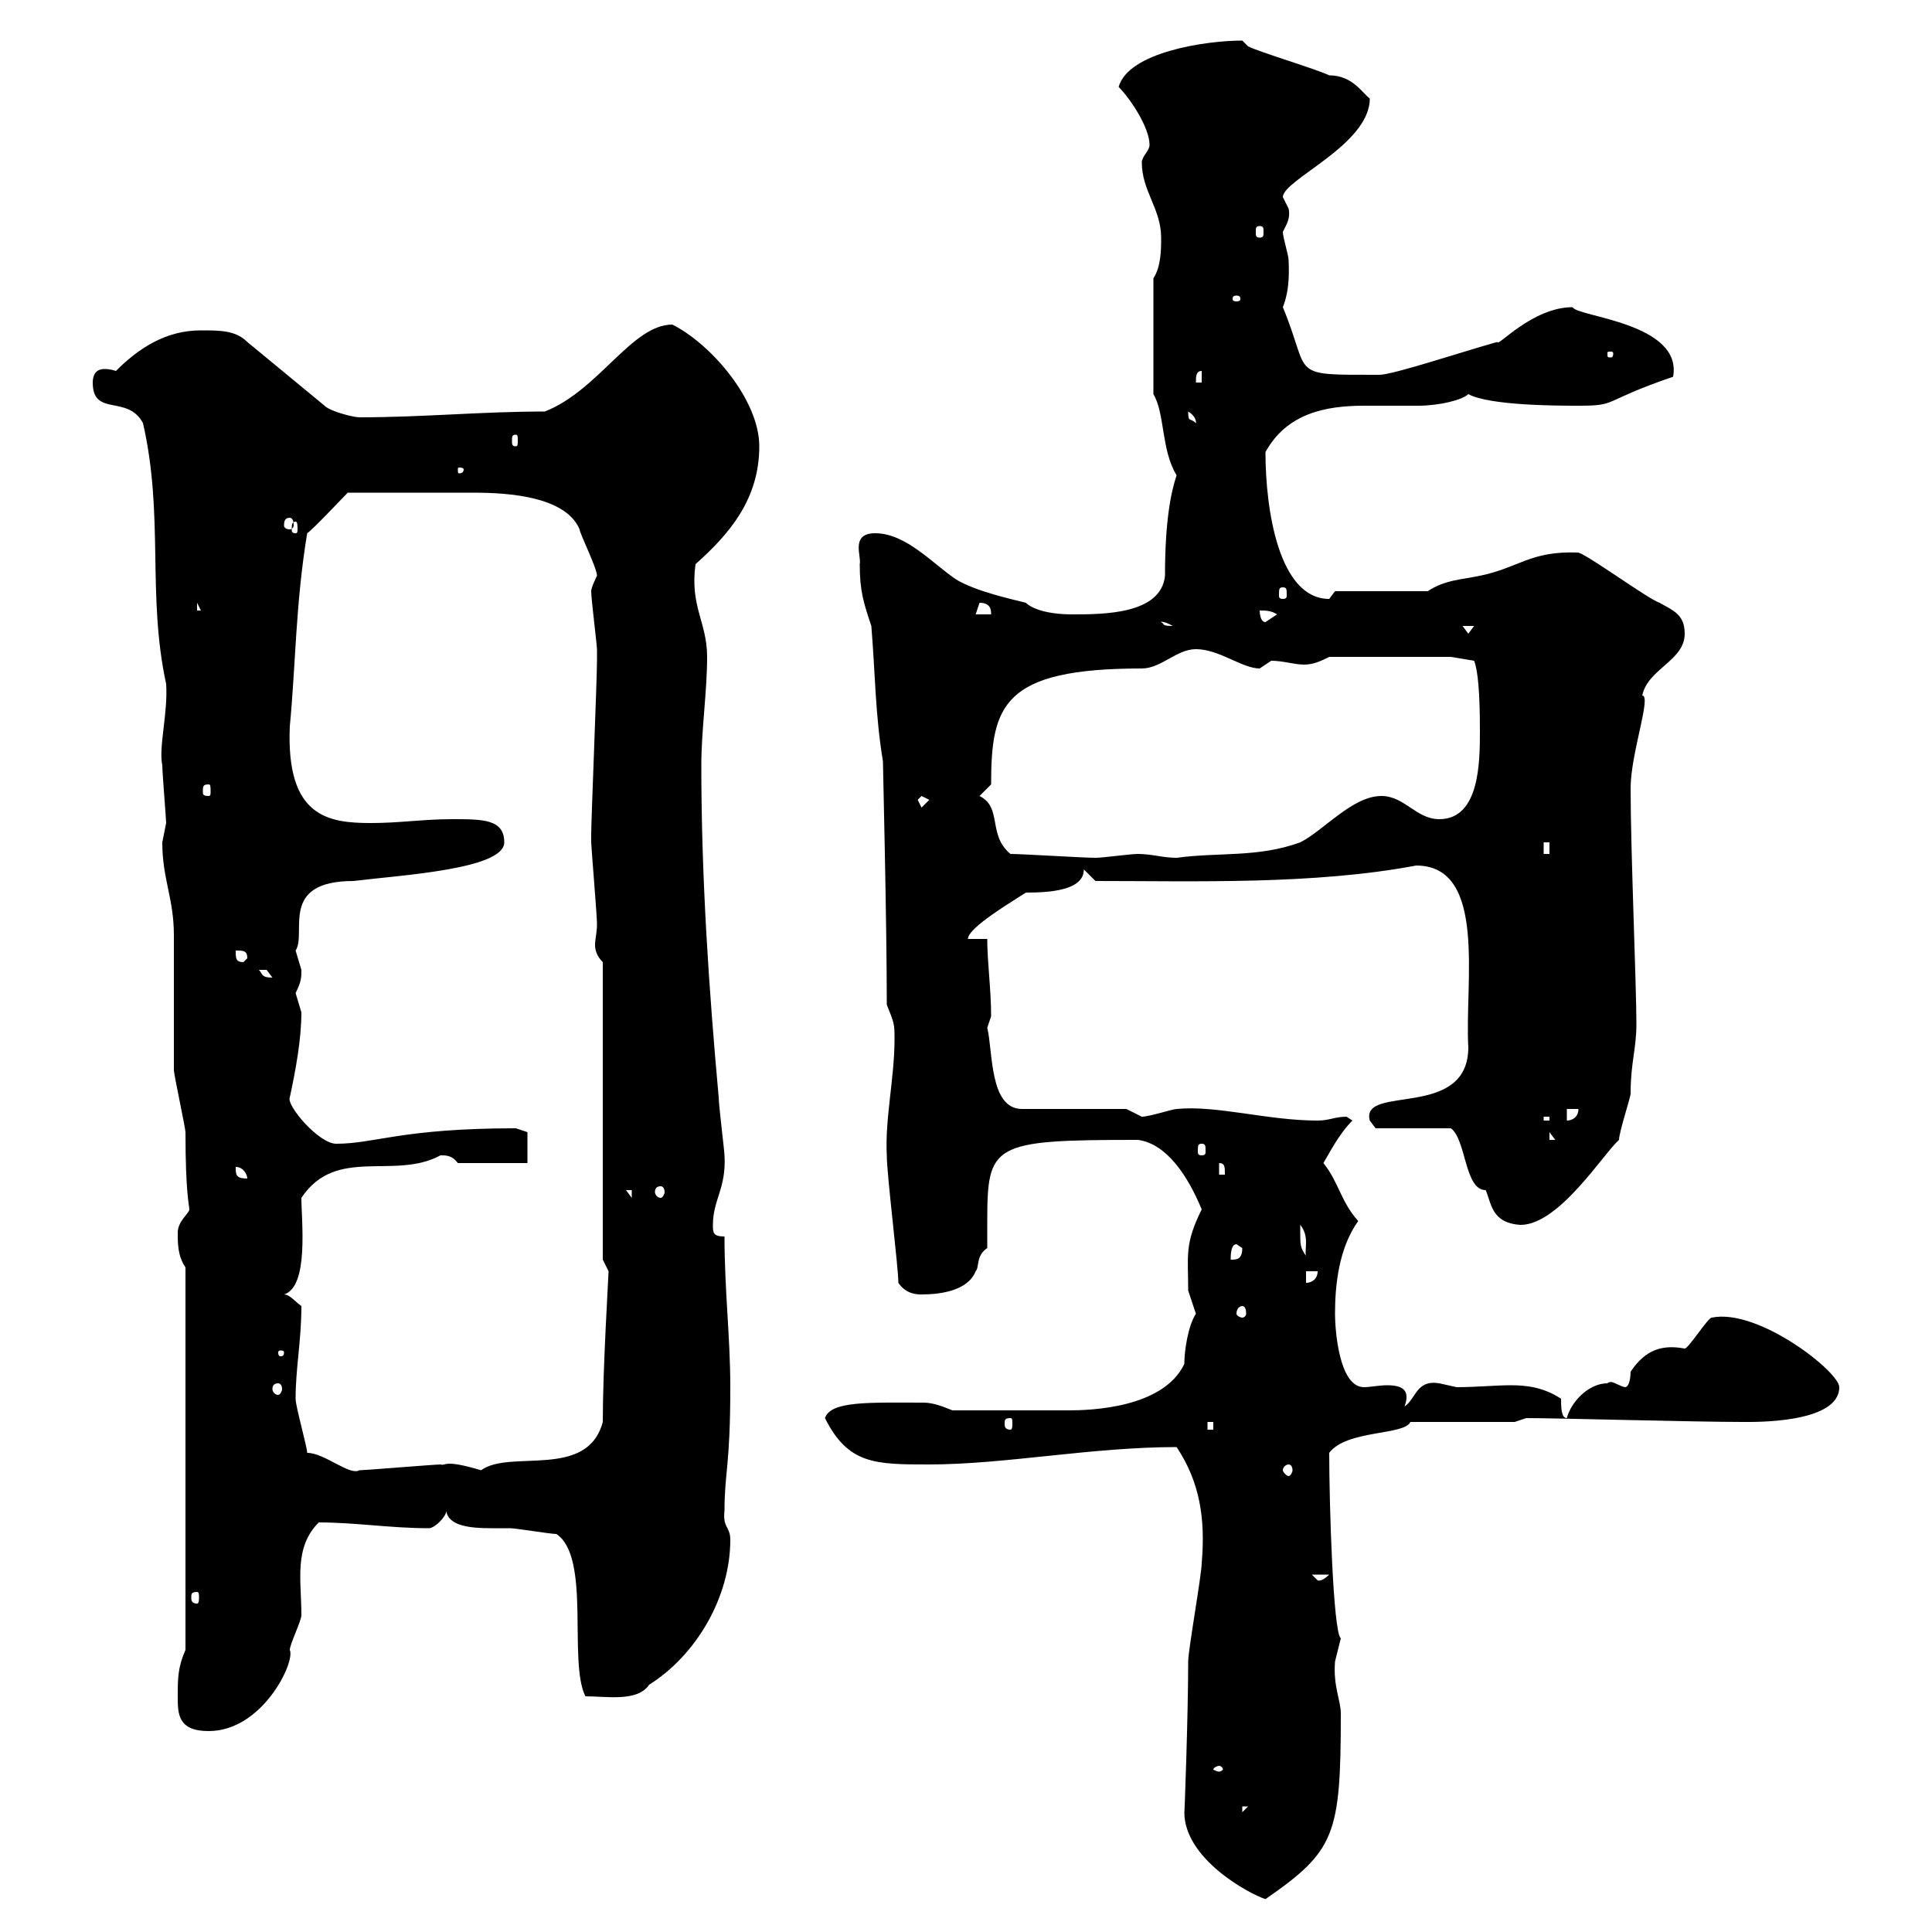 <svg xmlns="http://www.w3.org/2000/svg" xmlns:xlink="http://www.w3.org/1999/xlink" width="300" height="300"><path d="M183.90 281.40C183.90 288.60 193.80 294 196.50 294.90C207.30 287.40 208.20 285 208.20 266.10C208.20 264 207 261.90 207.30 258C207.30 258 208.20 254.40 208.20 254.40C207 253.50 206.40 233.40 206.40 225.60C209.10 222 218.10 222.90 219 220.80L235.20 220.80C235.20 220.80 237 220.20 237 220.20C241.80 220.20 263.10 220.80 270.60 220.80C272.10 220.80 285.60 221.10 285.60 215.40C285.60 213 273 203.10 265.80 204.60C265.20 204.60 262.20 209.40 261.60 209.40C258.30 208.80 255.60 209.40 253.20 213C253.20 213 253.20 215.40 252.30 215.40C251.10 215.10 250.20 214.20 249.60 214.80C246.60 214.80 243.90 217.80 243.30 220.20C242.40 220.20 242.40 218.40 242.40 217.20C239.70 215.40 237 215.10 234.60 215.10C232.20 215.10 229.20 215.40 226.20 215.40C226.20 215.40 223.50 214.80 223.50 214.80C219.90 214.20 219.90 217.20 218.10 218.40C218.40 217.50 218.40 217.20 218.40 216.90C218.40 215.40 216.90 215.10 215.40 215.10C214.20 215.10 212.70 215.40 211.80 215.40C207.90 215.40 207.30 206.40 207.30 204C207.30 199.50 207.90 193.80 210.90 189.60C208.20 186.60 207.90 183.60 205.50 180.60C206.40 179.10 207.90 176.10 210 174C210 174 209.10 173.40 209.10 173.40C207.30 173.40 206.40 174 204.60 174C196.80 174 189 171.60 182.70 172.20C182.10 172.20 178.50 173.40 177.30 173.40C177.30 173.40 174.90 172.20 174.90 172.20L158.70 172.20C153.60 172.20 154.20 163.20 153.30 159.60C153.30 159.60 153.90 157.80 153.90 157.80C153.90 153.60 153.30 149.40 153.30 145.80L150.30 145.80C150.30 144 157.50 139.80 159.30 138.60C162.90 138.60 168.30 138.30 168.30 135L170.10 136.80C185.70 136.80 204 137.40 219.90 134.40C231 134.40 227.40 152.70 228 162.60C228 174 211.20 168.30 212.70 174C212.70 174 213.60 175.20 213.60 175.20L225.30 175.20C227.70 177 227.40 184.80 230.70 184.80C231.60 186.90 231.60 189.90 236.10 190.20C242.10 190.20 249 179.10 251.40 177C251.40 175.80 253.20 170.40 253.20 169.80C253.20 165 254.10 162.90 254.10 159C254.10 153 253.20 132 253.20 122.40C253.20 117 256.50 108 255 108C255.90 103.80 261.60 102.60 261.60 98.40C261.60 95.40 259.80 94.80 257.70 93.60C255.90 93 246.90 86.40 245.10 85.80C237.60 85.50 235.80 88.20 229.80 89.40C227.10 90 224.40 90 221.70 91.80L207.30 91.80C207.30 91.80 206.40 93 206.40 93C198.60 93 196.50 79.20 196.50 70.20C199.80 64.20 205.80 63 211.80 63C214.80 63 217.80 63 220.20 63C223.50 63 227.10 62.10 228 61.20C231.30 63 242.10 63 245.10 63C251.40 63 248.40 62.40 259.80 58.50C261.30 50.10 244.80 49.20 244.20 47.70C237.90 47.70 232.50 54 232.50 53.10C227.10 54.60 216.30 58.20 214.20 58.20C199.80 58.20 203.70 58.50 199.20 47.70C200.40 44.70 200.10 41.40 200.10 40.50C200.10 39.60 199.20 36.90 199.20 36C199.80 34.80 200.40 33.90 200.10 32.40C200.10 32.40 199.20 30.60 199.20 30.60C199.20 27.90 212.70 22.50 212.70 15.30C211.50 14.40 210 11.70 206.40 11.70C204.60 10.80 195.60 8.10 193.80 7.20L192.90 6.30C187.20 6.30 175.20 8.10 173.70 13.50C175.50 15.30 178.50 19.80 178.50 22.50C178.50 23.40 177.30 24.30 177.30 25.20C177.30 29.70 180.30 32.40 180.30 36.90C180.30 38.70 180.30 41.40 179.10 43.20L179.10 61.20C180.90 64.20 180.30 69.90 182.70 73.80C181.80 76.50 180.90 81 180.90 89.40C180.30 95.40 171.30 95.40 166.50 95.40C162.60 95.40 160.20 94.50 159.30 93.60C156.90 93 151.50 91.80 148.50 90C144.90 87.60 140.70 82.80 135.90 82.80C132 82.80 133.80 86.40 133.50 87.60C133.50 91.80 134.10 93.60 135.30 97.20C135.90 104.40 135.90 111 137.10 118.20C137.10 118.80 137.70 143.10 137.70 156C138.90 159 138.90 159 138.90 161.40C138.90 167.40 137.40 173.70 137.70 179.40C137.70 182.40 139.50 196.80 139.50 199.20C140.70 201 142.50 201 143.10 201C146.10 201 150.30 200.40 151.50 197.40C152.10 196.80 151.50 195 153.30 193.80C153.30 192.60 153.30 191.40 153.30 189.90C153.30 177.60 153.90 177 176.70 177C181.20 177.60 184.50 182.70 186.60 187.80C183.90 193.20 184.50 195 184.50 200.40C184.50 200.40 185.70 204 185.70 204C184.50 205.80 183.90 209.70 183.90 211.80C180.60 218.70 169.20 219 165.90 219C162.90 219 153 219 147.90 219C146.40 218.40 144.90 217.80 143.40 217.80C135 217.80 129 217.50 128.10 220.20C131.70 227.40 135.90 227.40 144.30 227.40C156 227.40 169.50 224.70 182.70 224.70C186.30 230.10 187.20 235.80 186.60 242.70C186.60 244.50 184.50 256.20 184.50 258C184.50 266.40 183.90 282.60 183.90 281.40ZM192.90 280.50L193.80 280.50L192.90 281.40ZM189.30 274.20C189.60 274.20 189.90 274.50 189.90 274.80C189.90 274.80 189.60 275.10 189.30 275.10C189 275.10 188.40 274.80 188.40 274.80C188.40 274.50 189 274.20 189.30 274.20ZM27.60 263.40C27.60 266.10 27.60 268.80 32.40 268.80C40.80 268.80 45.90 258 45 256.20C45 255.30 46.80 251.70 46.80 250.80C46.80 245.40 45.60 240.30 49.50 236.40C55.20 236.40 60.60 237.30 66.60 237.30C67.50 237.30 69.30 235.50 69.30 234.60C69.60 237 73.20 237.30 76.20 237.30C77.40 237.30 78.30 237.30 79.20 237.30C80.10 237.30 85.50 238.20 86.40 238.20C91.80 241.80 88.20 258 90.90 263.40C94.20 263.40 99 264.30 100.80 261.60C108 257.10 113.40 248.10 113.40 239.10C113.40 237 112.20 237.30 112.50 234.60C112.50 228.60 113.40 227.70 113.40 215.40C113.40 207.60 112.50 200.40 112.50 192C110.70 192 110.70 191.40 110.70 190.20C110.70 186.30 112.80 184.50 112.50 179.40C112.50 178.80 111.60 171.60 111.60 170.40C110.10 153.90 108.90 136.50 108.90 118.80C108.90 113.40 109.80 107.40 109.80 102C109.80 96.60 107.10 94.20 108 87.60C113.40 82.80 117.90 77.40 117.90 69.30C117.90 62.10 110.40 53.40 104.40 50.40C98.10 50.40 93 60.60 84.60 63.90C74.70 63.90 65.70 64.80 55.80 64.80C54.90 64.80 51.30 63.90 50.40 63L38.40 53.10C36.60 51.30 34.20 51.30 31.20 51.30C25.80 51.30 21.60 54 18 57.60C17.10 57.30 16.50 57.30 16.20 57.30C14.70 57.30 14.40 58.50 14.40 59.40C14.40 64.80 19.80 61.20 22.20 65.70C25.50 80.10 22.80 92.40 25.80 106.20C26.10 110.70 24.60 116.10 25.20 118.80C25.20 120 25.80 127.20 25.80 127.80C25.80 127.80 25.20 130.80 25.20 130.80C25.20 136.50 27 139.50 27 145.20C27 147 27 164.40 27 166.20C27 166.80 28.80 175.20 28.80 175.80C28.80 185.40 29.40 187.20 29.40 187.80C29.40 188.40 27.60 189.60 27.60 191.40C27.60 193.20 27.60 195 28.80 196.80L28.80 256.20C27.60 258.90 27.60 260.70 27.60 263.40ZM30.60 247.20C30.90 247.20 30.90 247.50 30.90 248.10C30.90 248.40 30.90 249 30.60 249C29.70 249 29.70 248.40 29.70 248.10C29.70 247.50 29.70 247.20 30.60 247.20ZM203.70 244.50L206.40 244.50C205.20 245.70 204.60 245.40 204.60 245.40C204.60 245.40 203.70 244.50 203.70 244.50ZM47.70 225.60C47.70 224.70 45.90 218.40 45.90 217.20C45.90 212.40 46.80 208.20 46.80 202.80C45.90 202.20 45 201 44.10 201C48 199.80 46.80 189.60 46.80 186C52.20 177.90 61.20 183.30 68.40 179.40C69.30 179.40 70.20 179.40 71.10 180.60L81.90 180.60L81.90 175.80L80.10 175.20C62.40 175.20 58.20 177.60 52.20 177.60C49.50 177.60 44.40 171.60 45 170.40C45.90 166.20 46.80 161.40 46.80 157.20C46.80 157.20 45.90 154.20 45.90 154.20C46.80 152.40 46.80 151.80 46.80 150.60C46.80 150.60 45.90 147.60 45.90 147.60C47.70 144.90 43.20 136.80 54.90 136.80C62.10 135.90 78.30 135 78.30 130.80C78.30 127.20 75 127.20 70.20 127.20C65.70 127.20 62.10 127.80 57.60 127.80C51 127.80 44.40 126.90 45 112.80C45.90 103.50 45.90 93.60 47.70 82.80C48.60 82.20 53.10 77.40 54 76.50C60.60 76.50 69 76.50 72.90 76.50C76.80 76.50 87.60 76.50 90 82.20C90 82.80 92.70 88.20 92.70 89.40C92.70 89.40 91.80 91.20 91.80 91.80C91.80 93 92.70 100.20 92.70 100.80C92.70 101.70 92.70 102.30 92.70 102.60C92.70 105.60 91.80 127.20 91.80 129.60C91.80 129.60 91.80 129.60 91.80 130.80C91.80 131.40 92.70 142.20 92.70 143.40C92.70 144.90 92.40 145.80 92.40 146.70C92.40 147.60 92.70 148.50 93.60 149.40L93.60 195.60C93.60 195.60 94.50 197.40 94.50 197.40C94.50 198 93.60 212.40 93.60 220.80C91.20 229.80 79.20 225 74.70 228.30C68.70 226.50 69.30 227.70 68.40 227.40C67.50 227.40 56.70 228.30 55.80 228.30C54.30 229.20 50.40 225.60 47.70 225.60ZM200.10 227.40C200.40 227.40 200.70 227.70 200.70 228.30C200.70 228.60 200.40 229.20 200.10 229.20C199.80 229.20 199.20 228.60 199.20 228.30C199.20 227.70 199.80 227.40 200.10 227.40ZM187.50 220.80L188.40 220.80L188.40 222L187.50 222ZM156.90 220.20C157.20 220.20 157.20 220.50 157.20 221.10C157.20 221.40 157.20 222 156.90 222C156 222 156 221.40 156 221.10C156 220.50 156 220.20 156.90 220.20ZM43.20 214.80C43.50 214.80 43.80 215.10 43.80 215.70C43.80 216 43.50 216.60 43.20 216.60C42.60 216.60 42.30 216 42.30 215.70C42.30 215.10 42.60 214.80 43.20 214.80ZM44.10 210C44.10 210.60 43.80 210.60 43.50 210.60C43.50 210.60 43.20 210.60 43.20 210C43.20 209.70 43.50 209.70 43.50 209.70C43.80 209.70 44.10 209.70 44.10 210ZM192.90 202.80C193.20 202.80 193.50 203.10 193.50 204C193.50 204.30 193.20 204.60 192.90 204.60C192.60 204.60 192 204.30 192 204C192 203.10 192.60 202.80 192.90 202.80ZM202.80 197.40L204.60 197.40C204.60 198.60 203.70 199.20 202.80 199.20ZM192 193.20C192 193.20 192.90 193.80 192.90 193.80C192.90 195.60 192 195.60 191.10 195.60C191.10 195 191.10 193.20 192 193.20ZM201.90 191.40C201.90 191.40 201.90 190.20 201.90 190.20C203.40 192 202.50 194.10 202.80 195C201.90 193.80 201.90 193.20 201.90 191.40ZM97.20 184.80L98.10 184.80L98.10 186ZM102.60 184.20C102.90 184.20 103.20 184.50 103.20 185.10C103.20 185.40 102.90 186 102.60 186C102 186 101.70 185.40 101.70 185.10C101.70 184.50 102 184.20 102.60 184.20ZM36.60 181.20C37.80 181.20 38.40 182.40 38.40 183C36.60 183 36.60 182.40 36.60 181.20ZM189.30 180.60C190.20 180.60 190.20 181.20 190.20 182.40L189.30 182.40ZM186.60 177.60C187.20 177.60 187.20 177.90 187.20 178.80C187.20 179.10 187.20 179.40 186.60 179.40C186 179.40 186 179.10 186 178.80C186 177.90 186 177.60 186.60 177.60ZM240.60 175.80L241.50 177L240.60 177ZM239.70 173.40L240.60 173.40L240.60 174L239.70 174ZM243.30 172.20L245.10 172.20C245.10 173.40 244.20 174 243.30 174ZM40.20 150.60C40.20 150.60 40.20 150.60 41.40 150.60C41.40 150.60 42.30 151.80 42.30 151.80C40.50 151.80 40.80 151.20 40.20 150.60ZM36.60 147.60C37.80 147.60 38.40 147.60 38.40 148.80L37.80 149.40C36.60 149.40 36.60 148.80 36.60 147.60ZM156.90 132.60C153.30 129.60 155.70 125.40 152.10 123.60L153.90 121.80C153.90 109.50 155.70 103.80 177.30 103.80C180.30 103.80 182.70 100.80 185.70 100.80C189.30 100.80 192.90 103.80 195.60 103.80C195.60 103.80 197.40 102.60 197.40 102.60C199.20 102.60 201 103.20 202.50 103.20C204 103.20 205.20 102.60 206.40 102L225.30 102L228.90 102.60C229.50 104.10 229.80 107.70 229.80 113.40C229.80 118.20 229.80 127.20 223.50 127.20C219.90 127.20 218.10 123.60 214.50 123.60C210 123.60 205.50 129 201.90 130.80C195.30 133.20 189.30 132.30 182.70 133.20C180.60 133.20 178.80 132.60 176.70 132.60C175.50 132.60 171.30 133.20 170.10 133.20C168.30 133.20 158.70 132.60 156.90 132.60ZM239.70 130.80L240.60 130.80L240.60 132.60L239.70 132.60ZM142.50 124.20L143.10 123.60L144.30 124.20L143.10 125.40ZM32.40 121.80C32.70 121.80 32.70 122.10 32.70 123C32.70 123.30 32.70 123.60 32.40 123.60C31.50 123.60 31.50 123.30 31.50 123C31.50 122.10 31.50 121.80 32.40 121.80ZM227.10 97.20L228.90 97.20L228 98.40ZM180.30 96.60C180 96.60 180.60 96.30 182.10 97.20C180.30 97.20 180.90 96.90 180.30 96.60ZM195.60 94.80C196.50 94.80 197.40 94.80 198.30 95.40C198.30 95.40 196.50 96.60 196.50 96.60C195.60 96.60 195.60 94.80 195.60 94.80ZM152.10 93.60C153.90 93.60 153.90 94.80 153.90 95.40L151.50 95.40C151.50 95.40 152.10 93.60 152.10 93.60ZM30.60 93.60L31.20 94.80L30.60 94.80ZM199.20 91.20C199.80 91.20 199.80 91.50 199.80 92.40C199.80 92.70 199.80 93 199.20 93C198.60 93 198.60 92.70 198.60 92.40C198.60 91.50 198.60 91.20 199.20 91.20ZM45.90 81C46.20 81 46.20 81.60 46.20 82.20C46.20 82.50 46.20 82.80 45.90 82.80C45.30 82.80 45.30 82.50 45.30 82.20C45.30 81.60 45.30 81 45.90 81ZM45 80.40C45.30 80.40 45.60 80.70 45.60 81.60C45.60 81.90 45.30 82.20 45 82.20C44.40 82.20 44.10 81.90 44.10 81.60C44.10 80.70 44.40 80.40 45 80.40ZM72 72.90C72 73.50 71.40 73.50 71.40 73.50C71.10 73.50 71.10 73.50 71.10 72.90C71.10 72.60 71.10 72.60 71.40 72.60C71.40 72.60 72 72.60 72 72.90ZM80.10 67.50C80.40 67.50 80.40 67.80 80.40 68.40C80.40 69 80.40 69.30 80.10 69.30C79.50 69.30 79.50 69 79.50 68.40C79.50 67.80 79.50 67.50 80.10 67.50ZM184.50 63.90C186 64.80 185.70 66 185.70 65.70C184.80 64.80 184.50 65.70 184.50 63.90ZM186.60 57.60L186.60 59.40L185.70 59.40C185.70 58.50 185.70 57.60 186.60 57.60ZM250.50 54.90C250.50 55.50 250.20 55.50 250.20 55.50C249.60 55.50 249.60 55.50 249.60 54.90C249.60 54.60 249.60 54.60 250.20 54.60C250.20 54.60 250.50 54.60 250.50 54.90ZM192 45.90C192.60 45.90 192.60 46.20 192.60 46.50C192.60 46.50 192.60 46.80 192 46.80C191.40 46.80 191.40 46.50 191.40 46.50C191.40 46.20 191.40 45.90 192 45.90ZM195.60 35.10C196.20 35.10 196.20 35.40 196.20 36C196.20 36.60 196.20 36.90 195.60 36.90C195 36.90 195 36.60 195 36C195 35.40 195 35.10 195.60 35.10Z"/></svg>